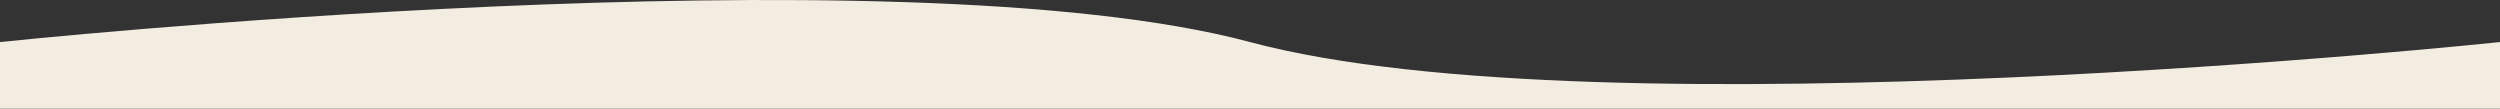 <svg viewBox="0 0 1152 50" id="footer-pc-wave" fill="none" xmlns="http://www.w3.org/2000/svg" preserveAspectRatio="none">
<rect x="0" y="0" width="1152" height="50" fill="#333333" stroke="none"/>
<path fill-rule="evenodd" clip-rule="evenodd" d="M1152 50L0 50V19.38C0 19.38 413 -24.225 576 19.38C739 62.985 1152 19.38 1152 19.38L1152 50Z" fill="#F2ECE1"/>
</svg>
